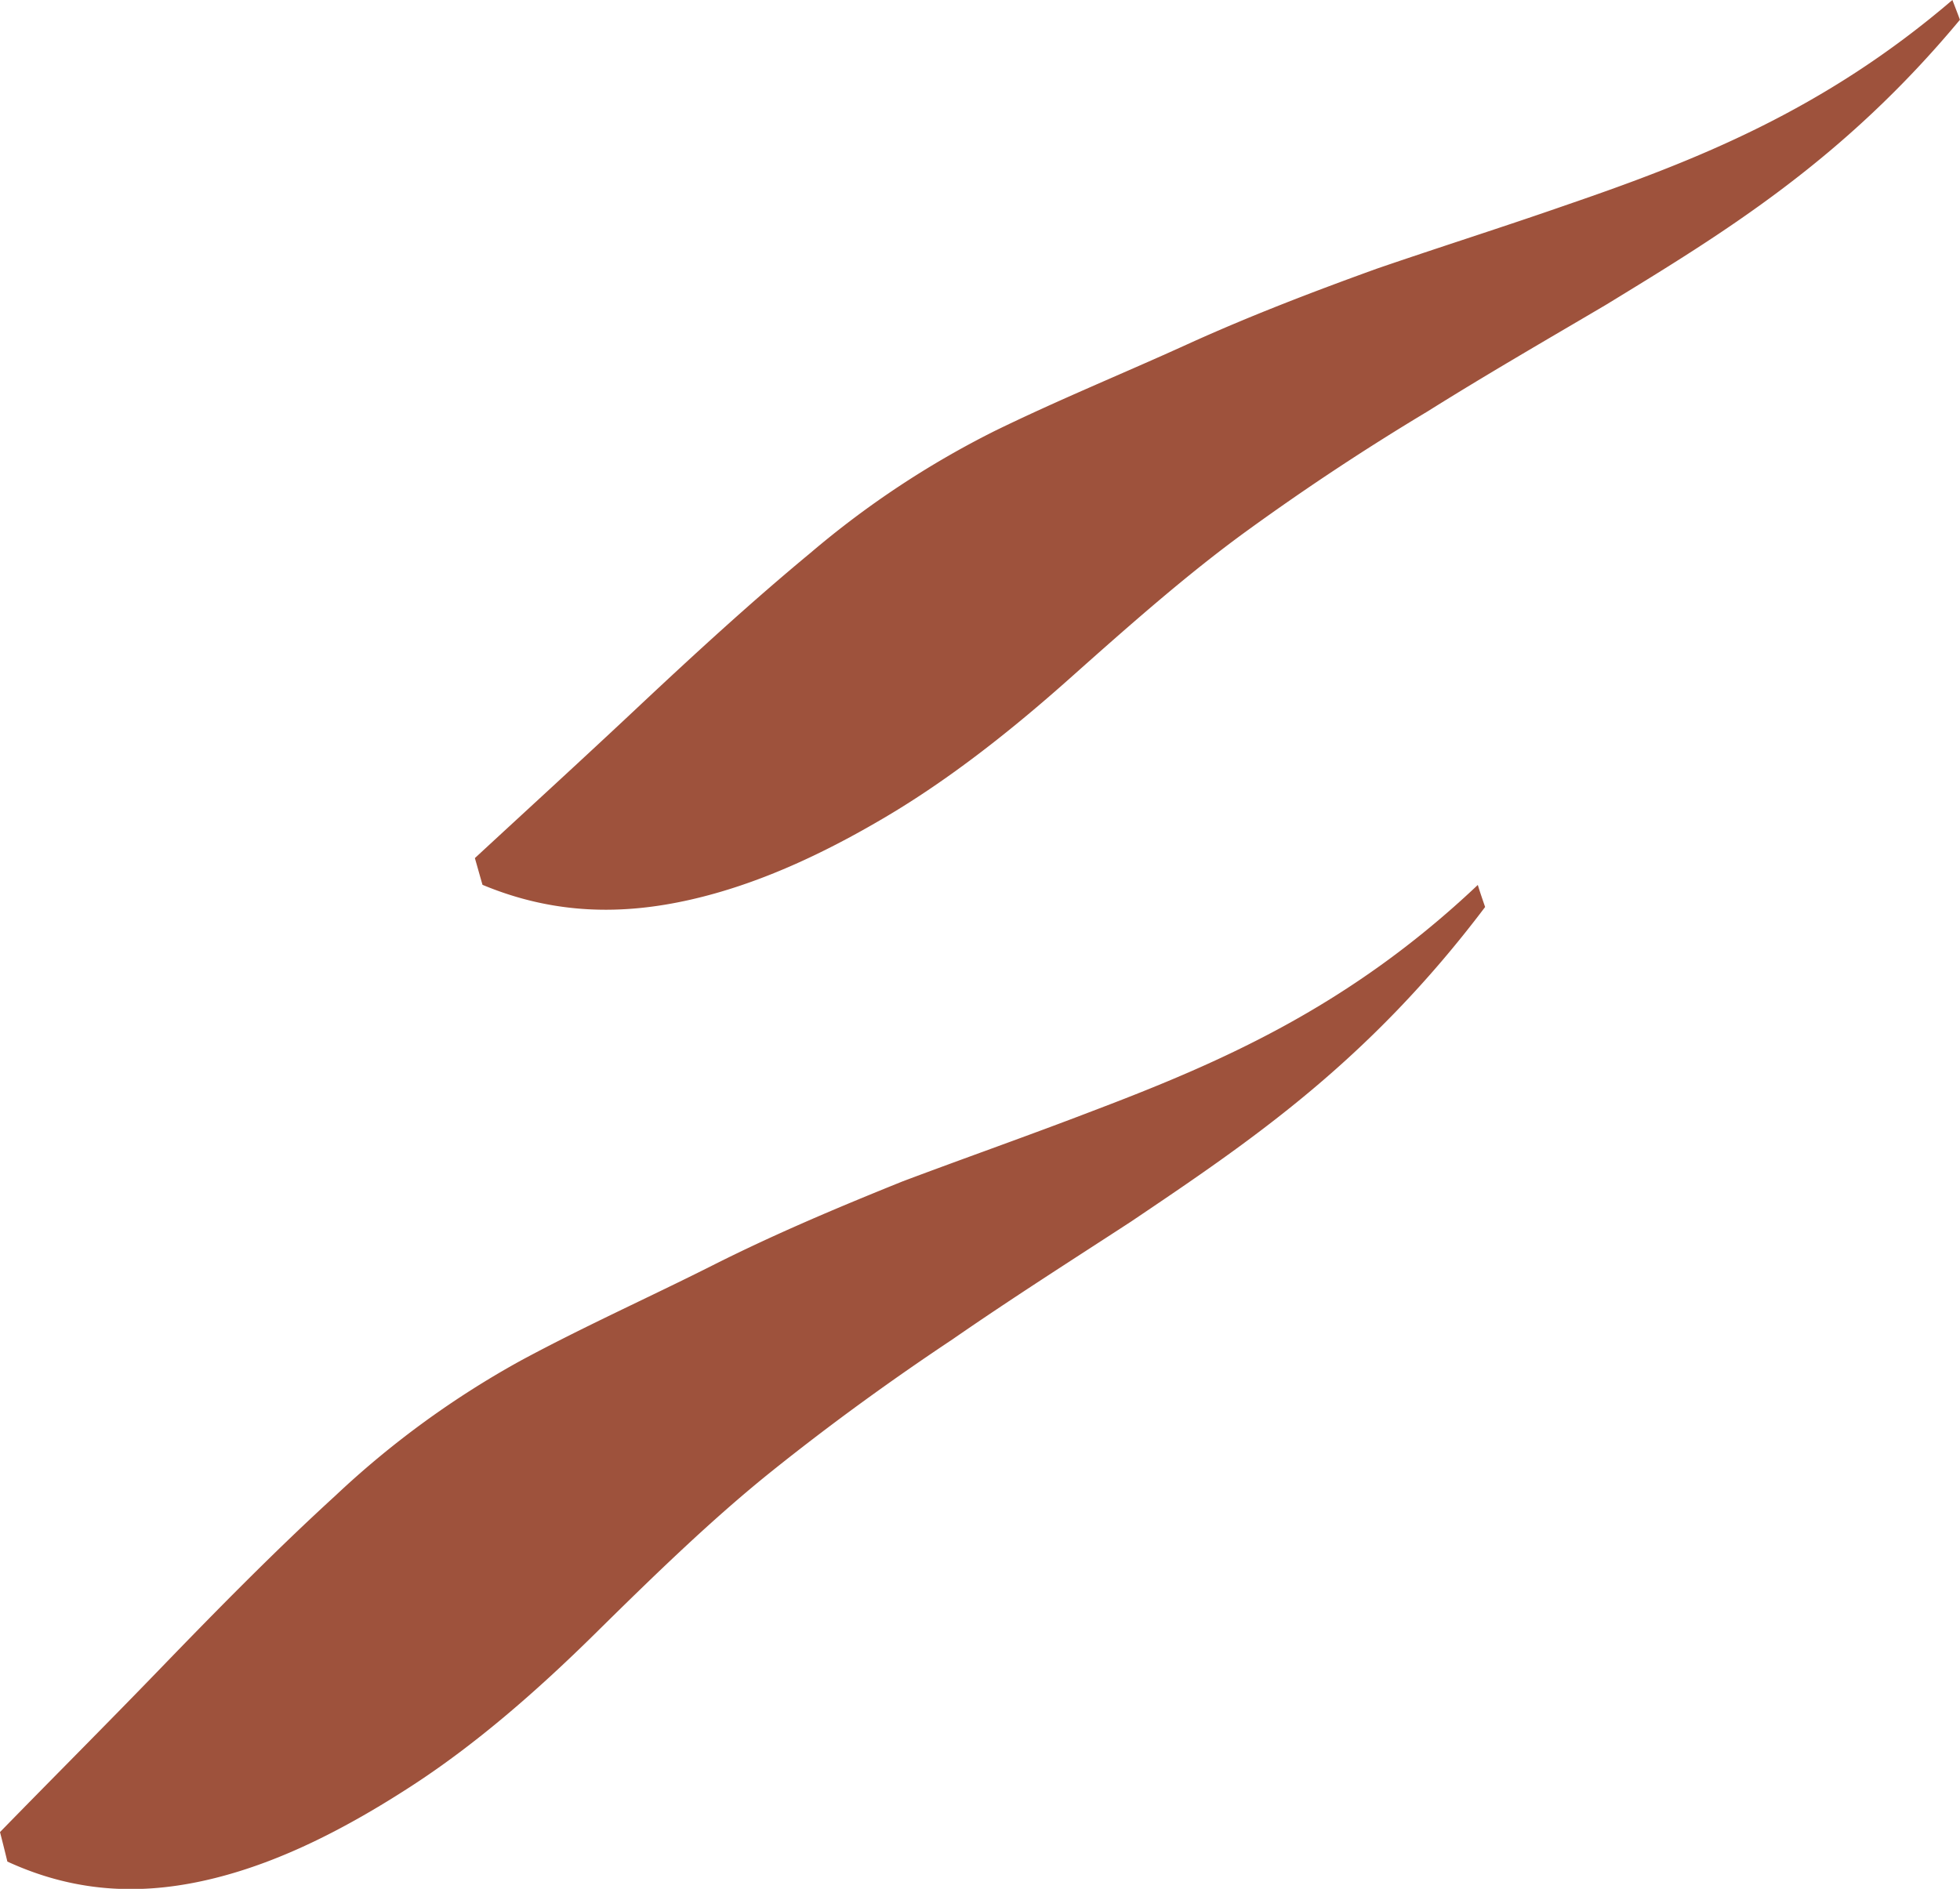 <svg xmlns="http://www.w3.org/2000/svg" viewBox="0 0 327.01 315.21"><defs><style>.cls-1{fill:#9e523c;}</style></defs><title>Recurso 2</title><g id="Capa_2" data-name="Capa 2"><g id="Capa_1-2" data-name="Capa 1"><path class="cls-1" d="M247.78,151.36c-19.57,25.94-39.32,39.18-59.09,52.51-9.93,6.47-19.85,12.77-29.77,19.64-10,6.66-20,13.88-30,21.88s-19.77,17.5-29.62,27.22-20.08,18.6-30.75,25.51-21.52,12.5-32.67,15.29-22.57,2.81-34.65-2.75Q.63,308.18,0,305.74c8.43-8.65,17.62-17.84,27-27.55s19.06-19.55,29-28.63a151.94,151.94,0,0,1,30.88-22.5c10.68-5.76,21.51-10.6,32-15.89s21.1-9.74,31.66-14c10.62-4,21.24-7.72,31.86-11.81,21.32-8.09,42.64-17.32,64.16-37.68C246.94,148.93,247.36,150.14,247.78,151.36Z"/><path class="cls-1" d="M327,3.3c-19.55,23.5-39.33,35.51-59.1,47.59-9.92,5.85-19.84,11.57-29.76,17.79-10,6-20,12.58-30,19.83s-19.73,15.86-29.61,24.66S158.46,130,147.82,136.3s-21.5,11.32-32.67,13.85-22.59,2.54-34.65-2.49c-.43-1.49-.85-3-1.27-4.46,8.46-7.83,17.6-16.17,27-25s19.06-17.71,29-25.94A153,153,0,0,1,166,71.9c10.69-5.22,21.48-9.61,32-14.4s21.11-8.83,31.67-12.65c10.62-3.65,21.24-7,31.86-10.71C282.89,26.81,304.2,18.45,325.74,0,326.16,1.09,326.59,2.19,327,3.3Z"/></g></g></svg>